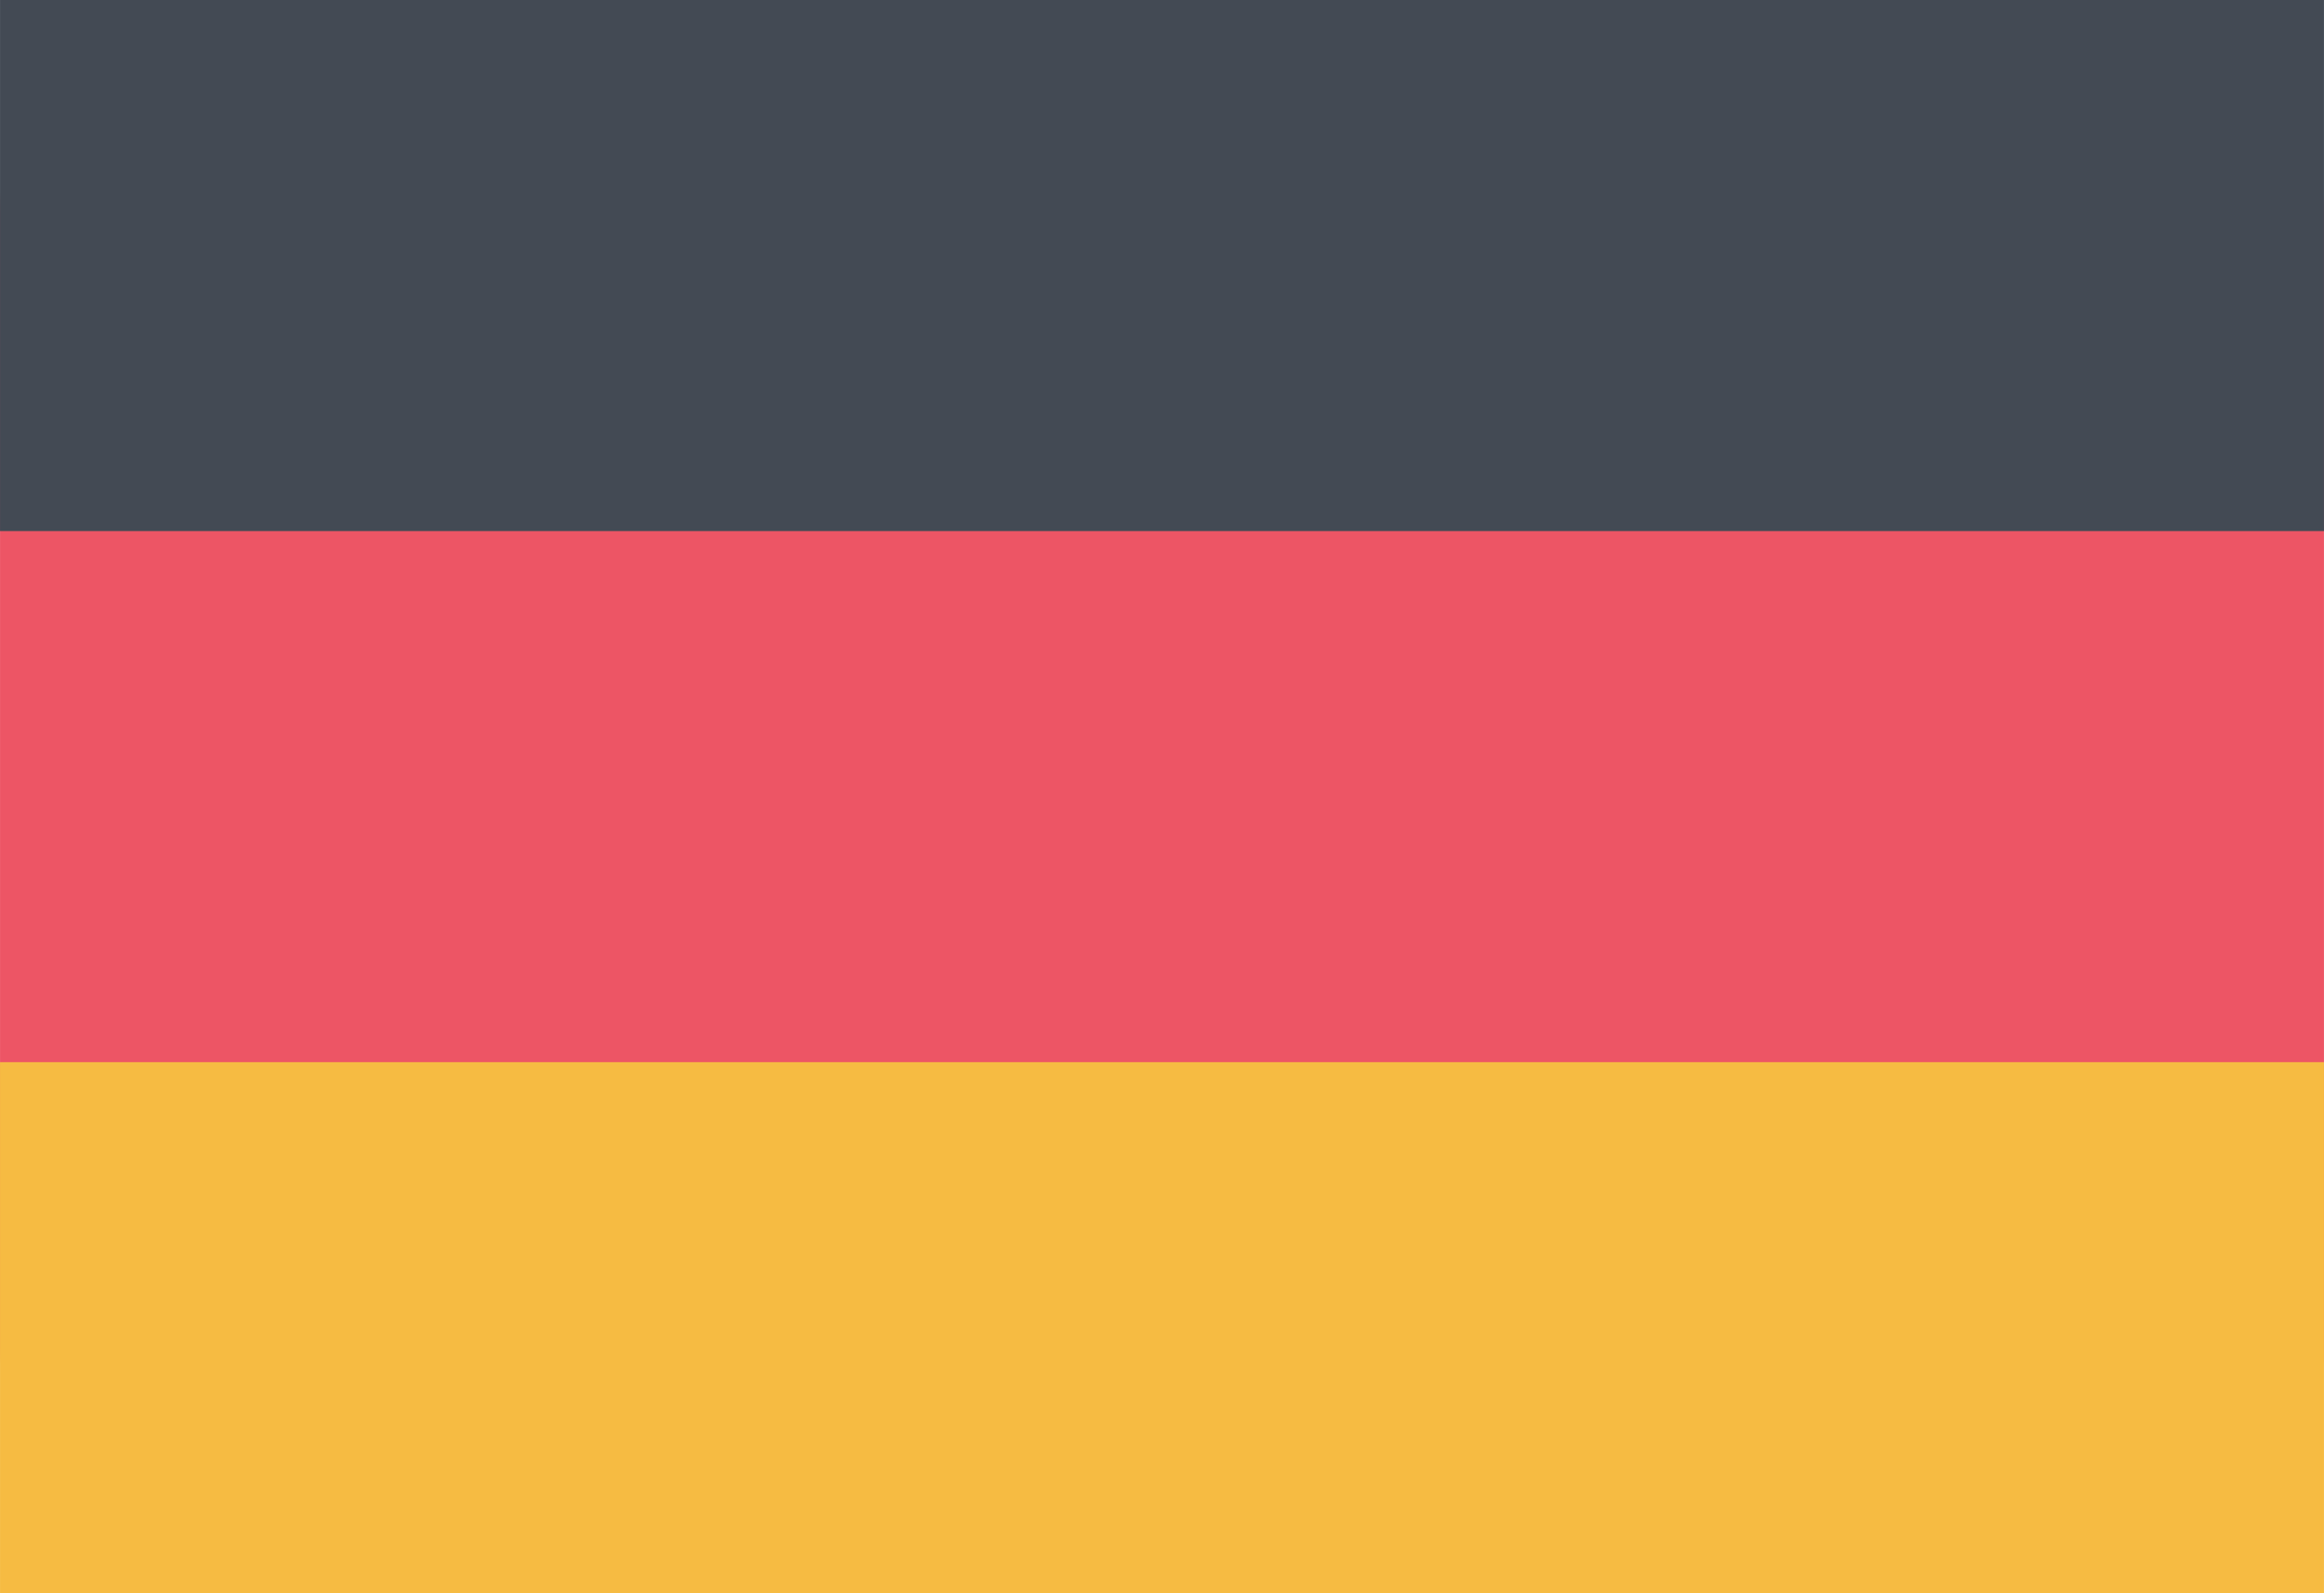 <svg id="DE.png" xmlns="http://www.w3.org/2000/svg" width="23.996" height="16.454" viewBox="0 0 70 48">
  <defs>
    <style>
      .cls-1 {
        fill: #ed5565;
      }

      .cls-2 {
        fill: #434a54;
      }

      .cls-3 {
        fill: #f6bb42;
      }
    </style>
  </defs>
  <rect id="Rounded_Rectangle_7_copy" data-name="Rounded Rectangle 7 copy" class="cls-1" width="70" height="47" rx="6.364" ry="6.364"/>
  <rect id="Rectangle_1_copy" data-name="Rectangle 1 copy" class="cls-2" width="70" height="16"/>
  <rect id="Rectangle_1_copy_8" data-name="Rectangle 1 copy 8" class="cls-3" y="32" width="70" height="16"/>
</svg>
